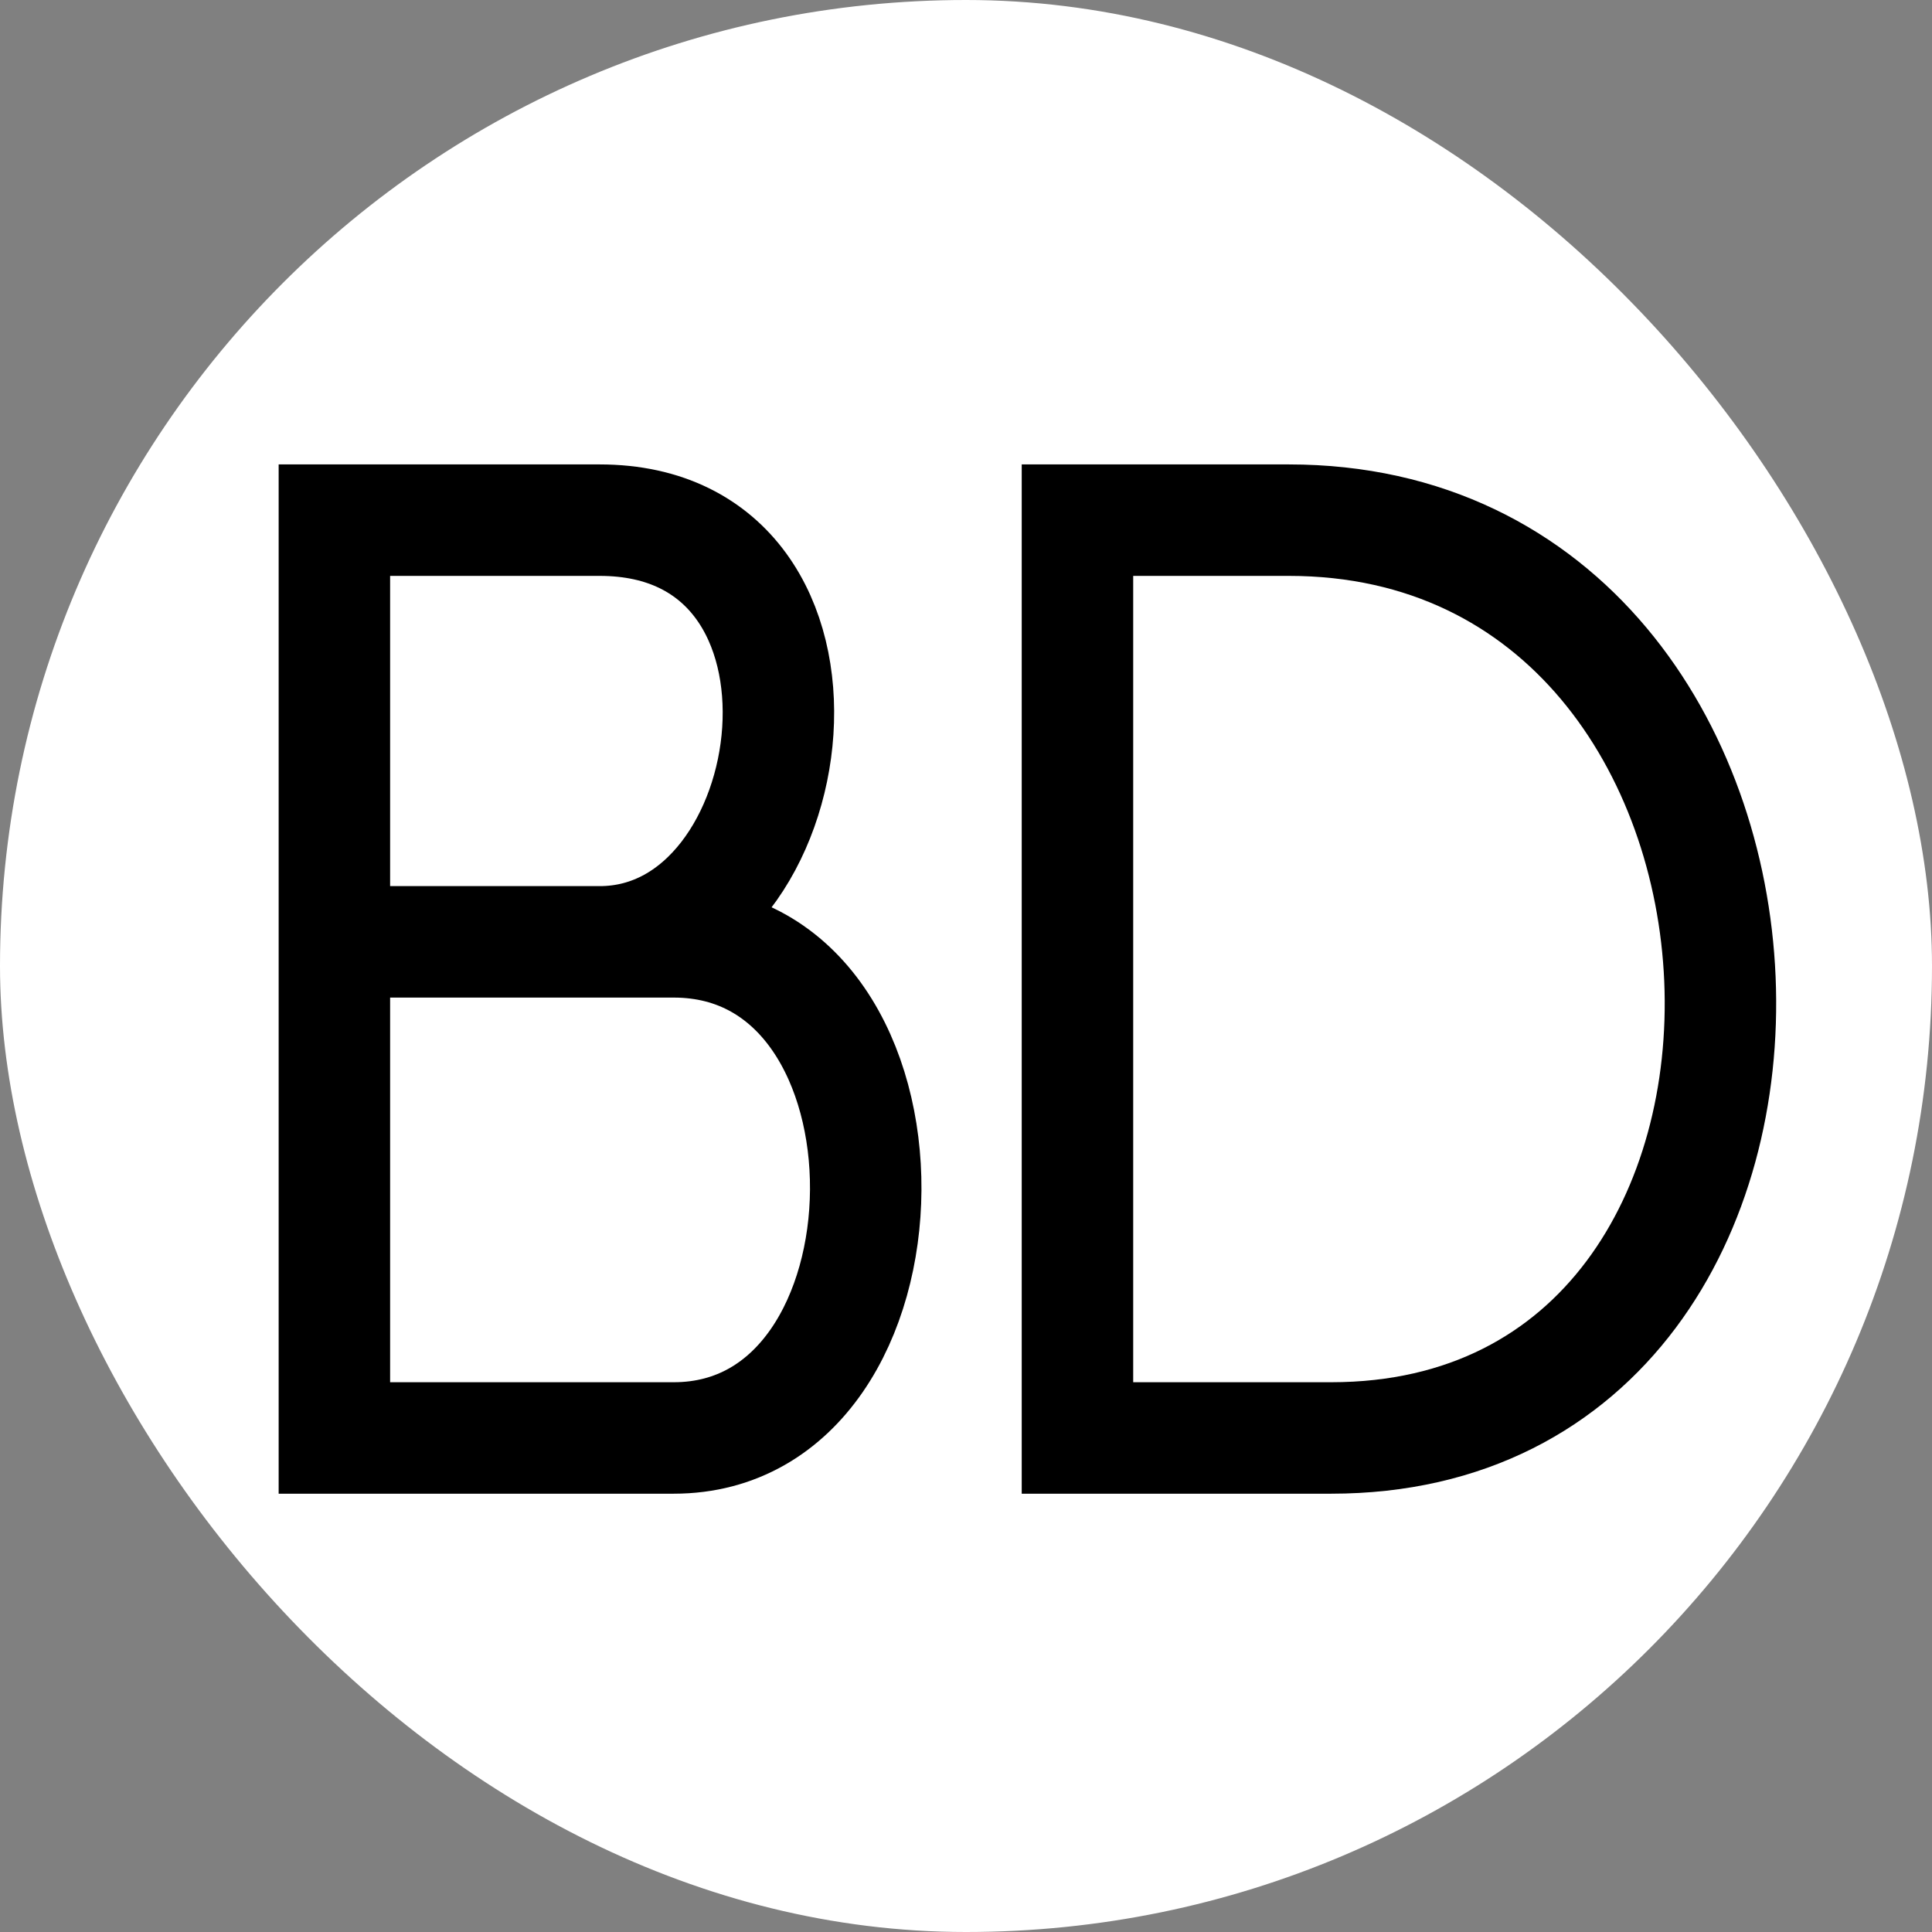 <svg width="52" height="52" viewBox="0 0 52 52" fill="none" xmlns="http://www.w3.org/2000/svg">
<rect x="0" y="0" width="52" height="52" fill="#808080" stroke="none"/>
<rect width="52" height="52" rx="26" fill="white"/>
<path d="M9 25.35V14C9.332 14 9 14 16.14 14C23.281 14 21.786 25.35 16.14 25.35M9 25.35V38.703C9 38.703 11.325 38.703 18.133 38.703C24.941 38.703 25.107 25.35 18.133 25.35C11.159 25.35 16.14 25.35 16.14 25.35M9 25.35C9.674 25.35 16.14 25.35 16.14 25.35" stroke="black" stroke-width="3"/>
<path d="M35.826 38.703H29V25.35V14C29.332 14 27.548 14 34.688 14C49.488 14 50.453 38.703 35.826 38.703Z" stroke="black" stroke-width="3"/>
</svg>
